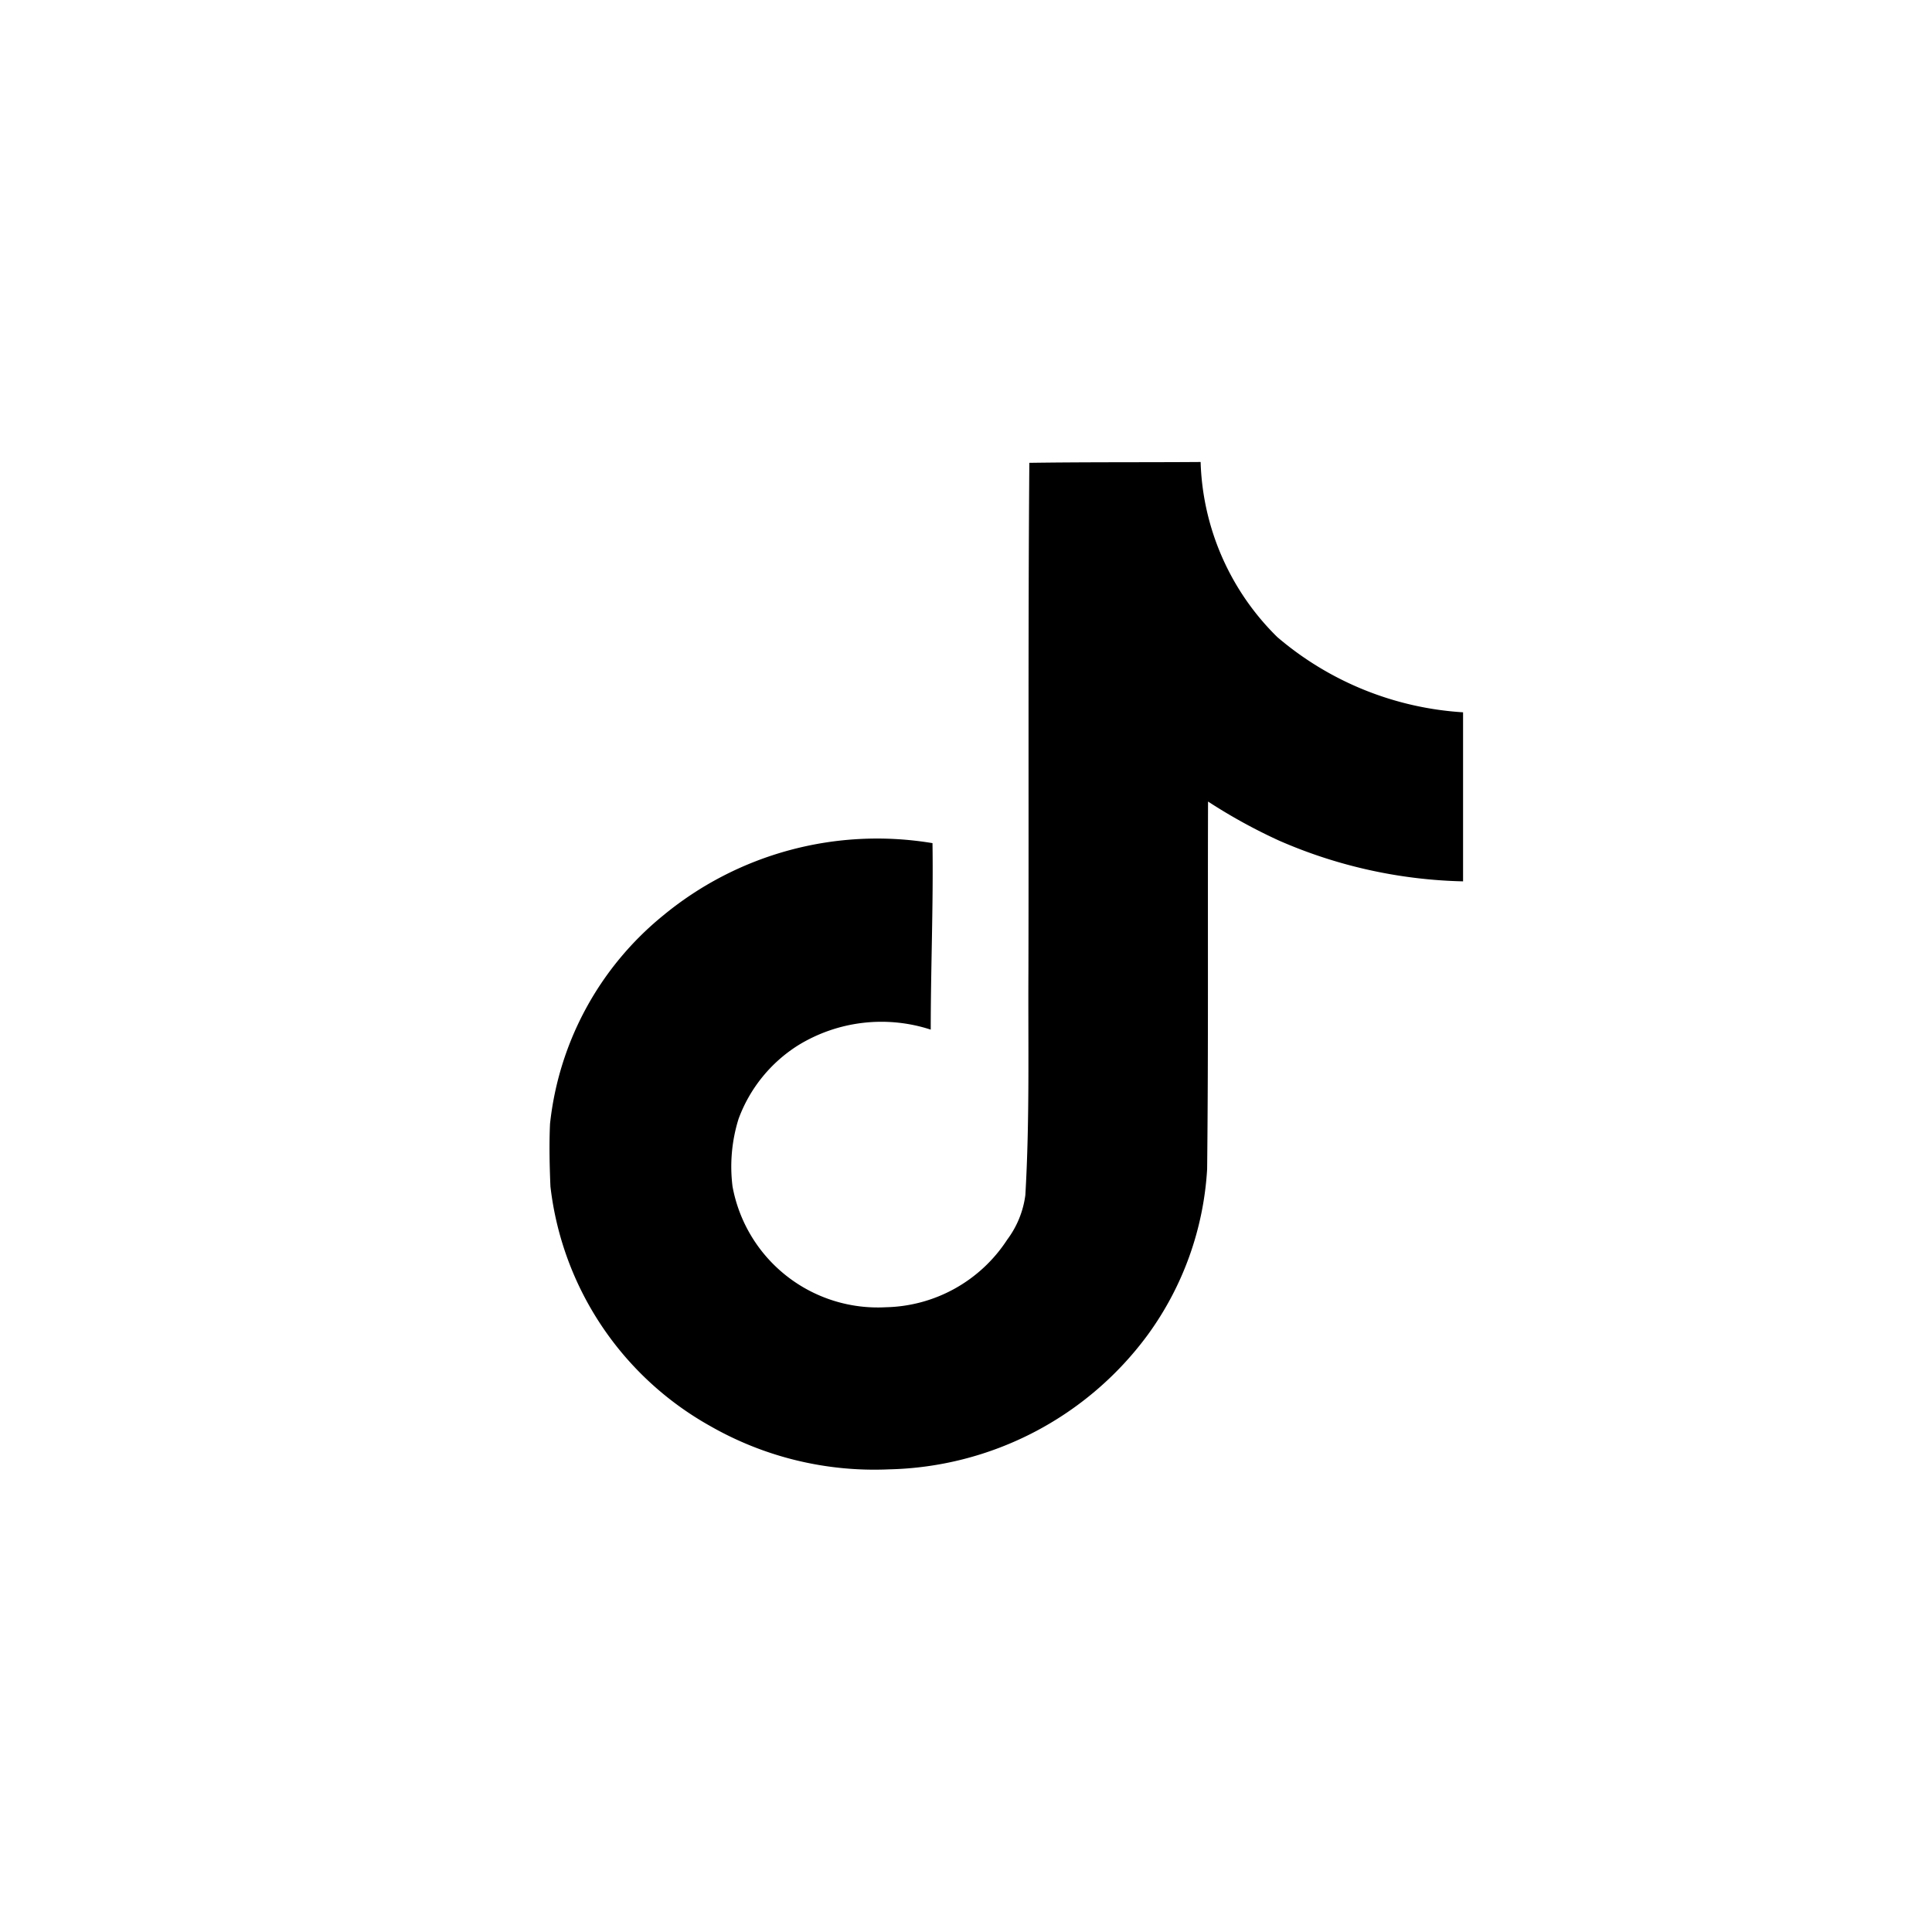 <svg xmlns="http://www.w3.org/2000/svg" width="32" height="32"><defs><clipPath id="a"><circle data-name="楕円形 22" cx="16" cy="16" r="16" transform="translate(1003 930)" fill="#fff"/></clipPath></defs><g data-name="マスクグループ 6" transform="translate(-1003 -930)" clip-path="url(#a)"><path data-name="Icon simple-tiktok" d="M1020.048 937.666c.951-.014 1.894-.007 2.838-.014a4.245 4.245 0 001.27 2.9 5.232 5.232 0 003.077 1.246v2.8a8.047 8.047 0 01-3.048-.675 9.072 9.072 0 01-1.176-.647c-.007 2.031.007 4.063-.015 6.087a5.171 5.171 0 01-.98 2.741 5.47 5.47 0 01-4.289 2.233 5.471 5.471 0 01-2.961-.717 5.232 5.232 0 01-2.647-3.968c-.015-.348-.022-.7-.007-1.037a5.155 5.155 0 011.872-3.45 5.566 5.566 0 014.463-1.2c.015 1.03-.029 2.059-.029 3.089a2.634 2.634 0 00-2.192.257 2.433 2.433 0 00-.991 1.221 2.651 2.651 0 00-.1 1.12 2.446 2.446 0 002.54 2 2.459 2.459 0 002.01-1.12 1.567 1.567 0 00.3-.737c.073-1.245.044-2.484.051-3.729.007-2.8-.007-5.6.015-8.4z"/></g></svg>